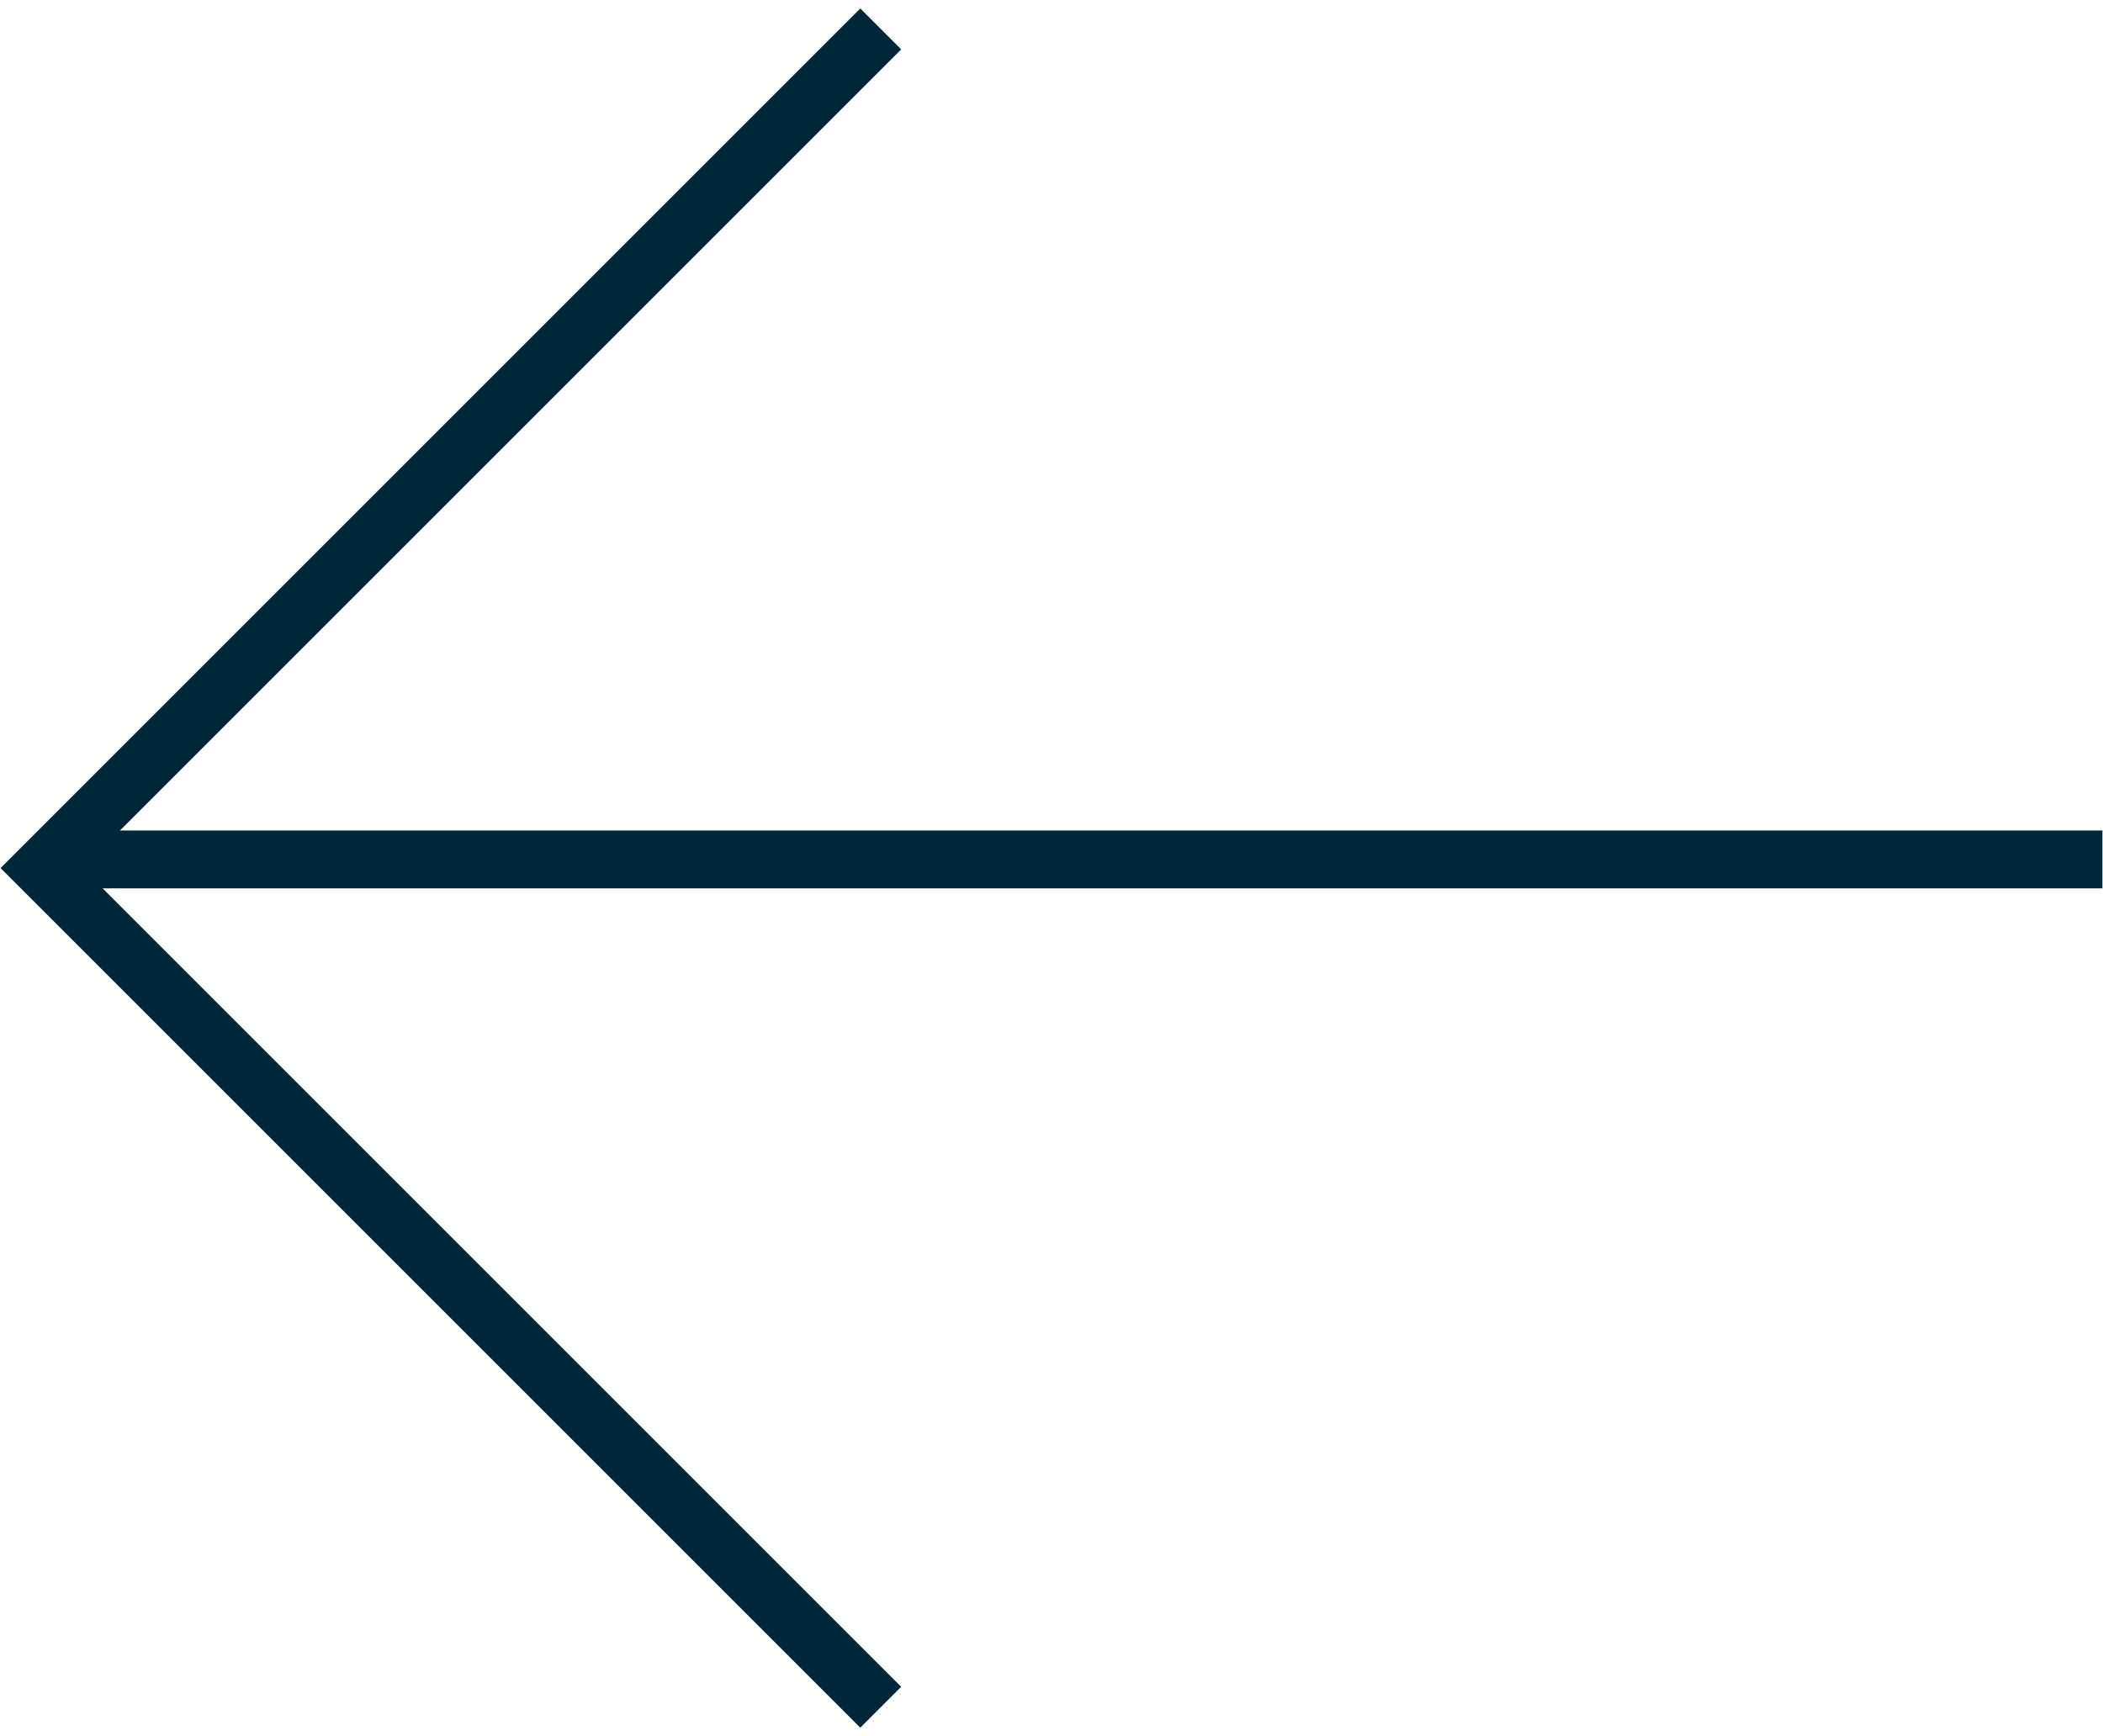 <?xml version="1.0" encoding="UTF-8"?> <svg xmlns="http://www.w3.org/2000/svg" id="Capa_1" data-name="Capa 1" viewBox="0 0 109 90"><defs><style>.cls-1{fill:#002639;}</style></defs><polygon class="cls-1" points="44.59 89.56 46.71 87.44 5.32 46.05 108.97 46.05 108.97 43.05 6.22 43.05 46.71 2.56 44.59 0.44 0.03 45 44.59 89.56"></polygon></svg> 
